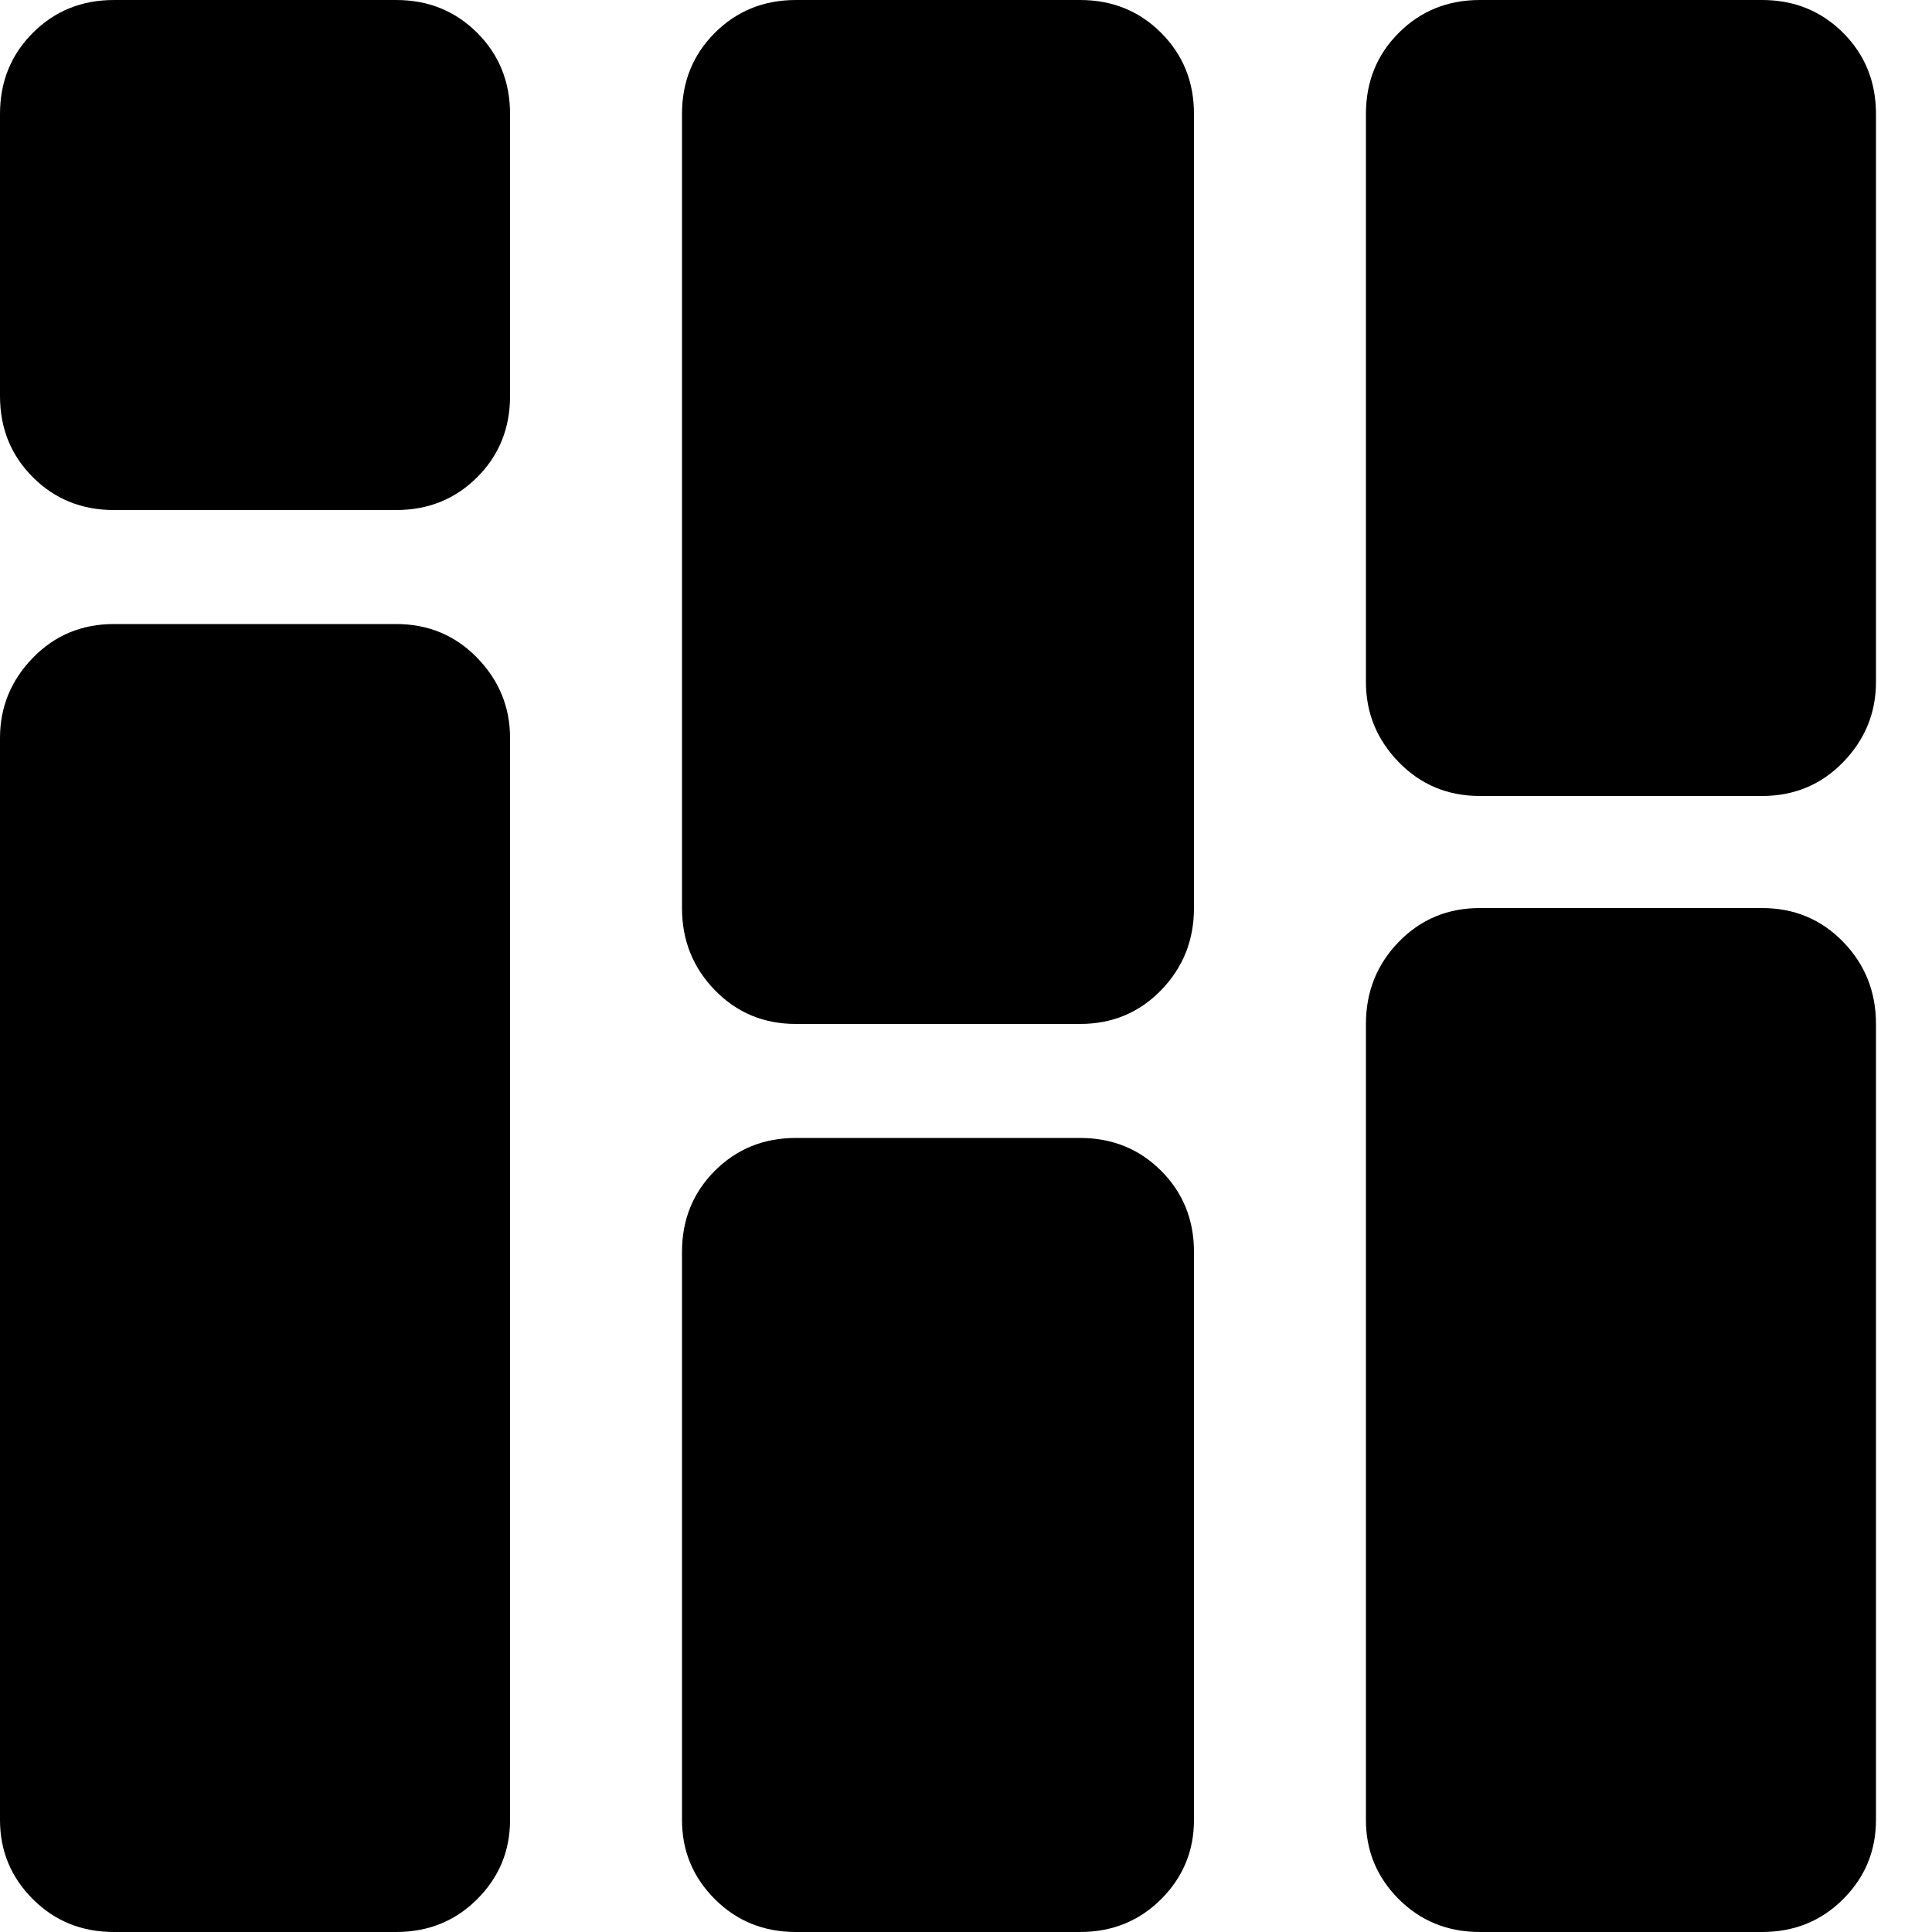<svg t="1751205897959" class="icon" viewBox="0 0 1024 1024" version="1.1" xmlns="http://www.w3.org/2000/svg" p-id="5082" width="200" height="200"><path d="M209.92 0q25.6 0 43.008 17.408t17.408 43.008l0 149.504q0 25.6-17.408 43.008t-43.008 17.408l-149.504 0q-25.6 0-43.008-17.408t-17.408-43.008l0-149.504q0-25.6 17.408-43.008t43.008-17.408l149.504 0zM572.416 603.136q25.6 0 43.008 17.408t17.408 43.008l0 301.056q0 24.576-17.408 41.984t-43.008 17.408l-150.528 0q-25.6 0-43.008-17.408t-17.408-41.984l0-301.056q0-25.6 17.408-43.008t43.008-17.408l150.528 0zM209.92 330.752q25.6 0 43.008 17.92t17.408 42.496l0 573.44q0 24.576-17.408 41.984t-43.008 17.408l-149.504 0q-25.6 0-43.008-17.408t-17.408-41.984l0-573.44q0-24.576 17.408-42.496t43.008-17.92l149.504 0zM933.888 0q25.6 0 43.008 17.408t17.408 43.008l0 301.056q0 24.576-17.408 42.496t-43.008 17.92l-149.504 0q-25.6 0-43.008-17.92t-17.408-42.496l0-301.056q0-25.6 17.408-43.008t43.008-17.408l149.504 0zM933.888 481.28q25.6 0 43.008 17.92t17.408 43.52l0 421.888q0 24.576-17.408 41.984t-43.008 17.408l-149.504 0q-25.6 0-43.008-17.408t-17.408-41.984l0-421.888q0-25.6 17.408-43.52t43.008-17.92l149.504 0zM572.416 0q25.6 0 43.008 17.408t17.408 43.008l0 420.864q0 25.6-17.408 43.52t-43.008 17.92l-150.528 0q-25.6 0-43.008-17.92t-17.408-43.52l0-420.864q0-25.6 17.408-43.008t43.008-17.408l150.528 0z" p-id="5083"></path></svg>
